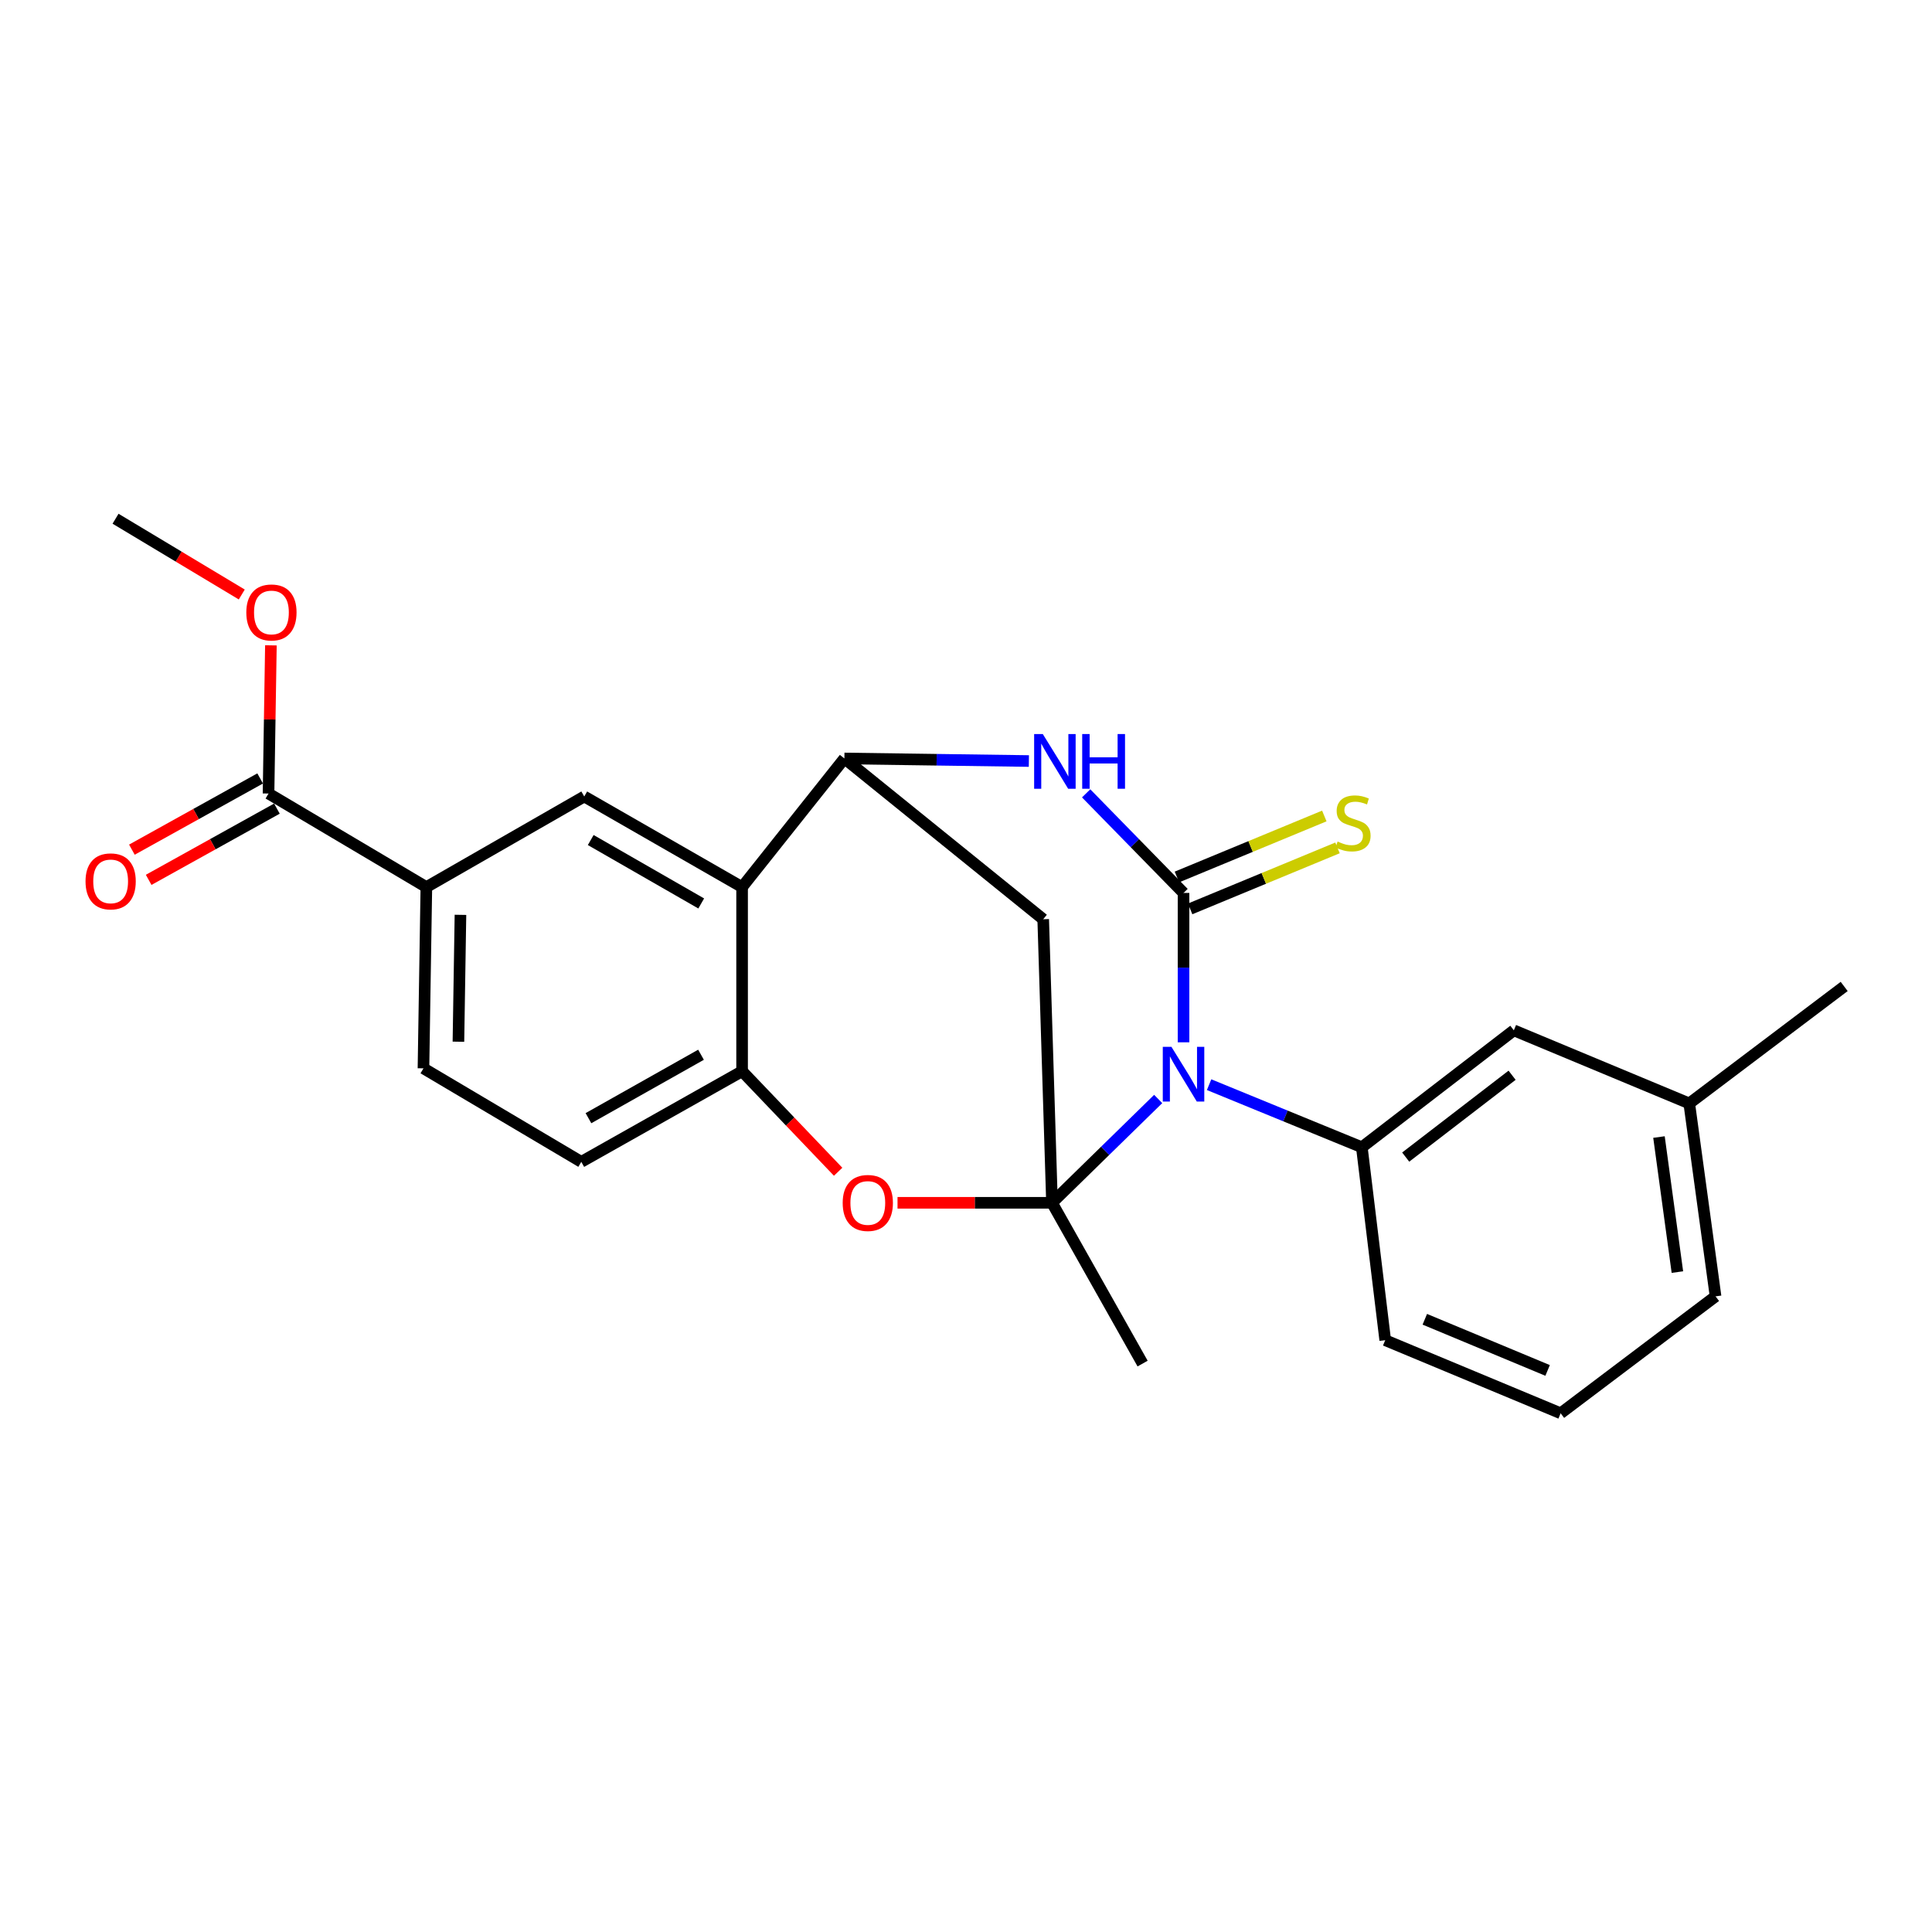 <?xml version='1.0' encoding='iso-8859-1'?>
<svg version='1.1' baseProfile='full'
              xmlns='http://www.w3.org/2000/svg'
                      xmlns:rdkit='http://www.rdkit.org/xml'
                      xmlns:xlink='http://www.w3.org/1999/xlink'
                  xml:space='preserve'
width='1000px' height='1000px' viewBox='0 0 1000 1000'>
<!-- END OF HEADER -->
<rect style='opacity:1.0;fill:#FFFFFF;stroke:none' width='1000' height='1000' x='0' y='0'> </rect>
<path class='bond-0' d='M 599.475,568.828 L 571.992,595.697' style='fill:none;fill-rule:evenodd;stroke:#0000FF;stroke-width:6px;stroke-linecap:butt;stroke-linejoin:miter;stroke-opacity:1' />
<path class='bond-0' d='M 571.992,595.697 L 544.509,622.567' style='fill:none;fill-rule:evenodd;stroke:#000000;stroke-width:6px;stroke-linecap:butt;stroke-linejoin:miter;stroke-opacity:1' />
<path class='bond-1' d='M 612.596,539.495 L 612.596,500.839' style='fill:none;fill-rule:evenodd;stroke:#0000FF;stroke-width:6px;stroke-linecap:butt;stroke-linejoin:miter;stroke-opacity:1' />
<path class='bond-1' d='M 612.596,500.839 L 612.596,462.183' style='fill:none;fill-rule:evenodd;stroke:#000000;stroke-width:6px;stroke-linecap:butt;stroke-linejoin:miter;stroke-opacity:1' />
<path class='bond-7' d='M 625.829,561.423 L 665.356,577.62' style='fill:none;fill-rule:evenodd;stroke:#0000FF;stroke-width:6px;stroke-linecap:butt;stroke-linejoin:miter;stroke-opacity:1' />
<path class='bond-7' d='M 665.356,577.62 L 704.883,593.817' style='fill:none;fill-rule:evenodd;stroke:#000000;stroke-width:6px;stroke-linecap:butt;stroke-linejoin:miter;stroke-opacity:1' />
<path class='bond-4' d='M 544.509,622.567 L 504.533,622.567' style='fill:none;fill-rule:evenodd;stroke:#000000;stroke-width:6px;stroke-linecap:butt;stroke-linejoin:miter;stroke-opacity:1' />
<path class='bond-4' d='M 504.533,622.567 L 464.556,622.567' style='fill:none;fill-rule:evenodd;stroke:#FF0000;stroke-width:6px;stroke-linecap:butt;stroke-linejoin:miter;stroke-opacity:1' />
<path class='bond-5' d='M 544.509,622.567 L 539.961,475.798' style='fill:none;fill-rule:evenodd;stroke:#000000;stroke-width:6px;stroke-linecap:butt;stroke-linejoin:miter;stroke-opacity:1' />
<path class='bond-17' d='M 544.509,622.567 L 591.413,705.788' style='fill:none;fill-rule:evenodd;stroke:#000000;stroke-width:6px;stroke-linecap:butt;stroke-linejoin:miter;stroke-opacity:1' />
<path class='bond-2' d='M 612.596,462.183 L 587.391,436.411' style='fill:none;fill-rule:evenodd;stroke:#000000;stroke-width:6px;stroke-linecap:butt;stroke-linejoin:miter;stroke-opacity:1' />
<path class='bond-2' d='M 587.391,436.411 L 562.186,410.638' style='fill:none;fill-rule:evenodd;stroke:#0000FF;stroke-width:6px;stroke-linecap:butt;stroke-linejoin:miter;stroke-opacity:1' />
<path class='bond-12' d='M 616.014,470.442 L 654.156,454.653' style='fill:none;fill-rule:evenodd;stroke:#000000;stroke-width:6px;stroke-linecap:butt;stroke-linejoin:miter;stroke-opacity:1' />
<path class='bond-12' d='M 654.156,454.653 L 692.299,438.865' style='fill:none;fill-rule:evenodd;stroke:#CCCC00;stroke-width:6px;stroke-linecap:butt;stroke-linejoin:miter;stroke-opacity:1' />
<path class='bond-12' d='M 609.177,453.925 L 647.32,438.137' style='fill:none;fill-rule:evenodd;stroke:#000000;stroke-width:6px;stroke-linecap:butt;stroke-linejoin:miter;stroke-opacity:1' />
<path class='bond-12' d='M 647.32,438.137 L 685.463,422.349' style='fill:none;fill-rule:evenodd;stroke:#CCCC00;stroke-width:6px;stroke-linecap:butt;stroke-linejoin:miter;stroke-opacity:1' />
<path class='bond-3' d='M 532.545,393.909 L 484.801,393.244' style='fill:none;fill-rule:evenodd;stroke:#0000FF;stroke-width:6px;stroke-linecap:butt;stroke-linejoin:miter;stroke-opacity:1' />
<path class='bond-3' d='M 484.801,393.244 L 437.057,392.578' style='fill:none;fill-rule:evenodd;stroke:#000000;stroke-width:6px;stroke-linecap:butt;stroke-linejoin:miter;stroke-opacity:1' />
<path class='bond-6' d='M 437.057,392.578 L 384.106,459.164' style='fill:none;fill-rule:evenodd;stroke:#000000;stroke-width:6px;stroke-linecap:butt;stroke-linejoin:miter;stroke-opacity:1' />
<path class='bond-25' d='M 437.057,392.578 L 539.961,475.798' style='fill:none;fill-rule:evenodd;stroke:#000000;stroke-width:6px;stroke-linecap:butt;stroke-linejoin:miter;stroke-opacity:1' />
<path class='bond-8' d='M 433.818,606.498 L 408.962,580.484' style='fill:none;fill-rule:evenodd;stroke:#FF0000;stroke-width:6px;stroke-linecap:butt;stroke-linejoin:miter;stroke-opacity:1' />
<path class='bond-8' d='M 408.962,580.484 L 384.106,554.471' style='fill:none;fill-rule:evenodd;stroke:#000000;stroke-width:6px;stroke-linecap:butt;stroke-linejoin:miter;stroke-opacity:1' />
<path class='bond-9' d='M 384.106,459.164 L 302.405,412.261' style='fill:none;fill-rule:evenodd;stroke:#000000;stroke-width:6px;stroke-linecap:butt;stroke-linejoin:miter;stroke-opacity:1' />
<path class='bond-9' d='M 362.951,467.631 L 305.76,434.799' style='fill:none;fill-rule:evenodd;stroke:#000000;stroke-width:6px;stroke-linecap:butt;stroke-linejoin:miter;stroke-opacity:1' />
<path class='bond-26' d='M 384.106,459.164 L 384.106,554.471' style='fill:none;fill-rule:evenodd;stroke:#000000;stroke-width:6px;stroke-linecap:butt;stroke-linejoin:miter;stroke-opacity:1' />
<path class='bond-13' d='M 704.883,593.817 L 783.556,533.298' style='fill:none;fill-rule:evenodd;stroke:#000000;stroke-width:6px;stroke-linecap:butt;stroke-linejoin:miter;stroke-opacity:1' />
<path class='bond-13' d='M 727.583,598.908 L 782.654,556.545' style='fill:none;fill-rule:evenodd;stroke:#000000;stroke-width:6px;stroke-linecap:butt;stroke-linejoin:miter;stroke-opacity:1' />
<path class='bond-20' d='M 704.883,593.817 L 716.989,693.682' style='fill:none;fill-rule:evenodd;stroke:#000000;stroke-width:6px;stroke-linecap:butt;stroke-linejoin:miter;stroke-opacity:1' />
<path class='bond-14' d='M 384.106,554.471 L 300.875,601.374' style='fill:none;fill-rule:evenodd;stroke:#000000;stroke-width:6px;stroke-linecap:butt;stroke-linejoin:miter;stroke-opacity:1' />
<path class='bond-14' d='M 362.845,545.933 L 304.584,578.766' style='fill:none;fill-rule:evenodd;stroke:#000000;stroke-width:6px;stroke-linecap:butt;stroke-linejoin:miter;stroke-opacity:1' />
<path class='bond-10' d='M 302.405,412.261 L 220.683,459.164' style='fill:none;fill-rule:evenodd;stroke:#000000;stroke-width:6px;stroke-linecap:butt;stroke-linejoin:miter;stroke-opacity:1' />
<path class='bond-11' d='M 220.683,459.164 L 138.992,410.731' style='fill:none;fill-rule:evenodd;stroke:#000000;stroke-width:6px;stroke-linecap:butt;stroke-linejoin:miter;stroke-opacity:1' />
<path class='bond-28' d='M 220.683,459.164 L 219.184,552.971' style='fill:none;fill-rule:evenodd;stroke:#000000;stroke-width:6px;stroke-linecap:butt;stroke-linejoin:miter;stroke-opacity:1' />
<path class='bond-28' d='M 238.332,473.521 L 237.282,539.186' style='fill:none;fill-rule:evenodd;stroke:#000000;stroke-width:6px;stroke-linecap:butt;stroke-linejoin:miter;stroke-opacity:1' />
<path class='bond-15' d='M 134.653,402.918 L 101.46,421.351' style='fill:none;fill-rule:evenodd;stroke:#000000;stroke-width:6px;stroke-linecap:butt;stroke-linejoin:miter;stroke-opacity:1' />
<path class='bond-15' d='M 101.46,421.351 L 68.268,439.784' style='fill:none;fill-rule:evenodd;stroke:#FF0000;stroke-width:6px;stroke-linecap:butt;stroke-linejoin:miter;stroke-opacity:1' />
<path class='bond-15' d='M 143.331,418.545 L 110.139,436.978' style='fill:none;fill-rule:evenodd;stroke:#000000;stroke-width:6px;stroke-linecap:butt;stroke-linejoin:miter;stroke-opacity:1' />
<path class='bond-15' d='M 110.139,436.978 L 76.947,455.412' style='fill:none;fill-rule:evenodd;stroke:#FF0000;stroke-width:6px;stroke-linecap:butt;stroke-linejoin:miter;stroke-opacity:1' />
<path class='bond-18' d='M 138.992,410.731 L 139.605,372.381' style='fill:none;fill-rule:evenodd;stroke:#000000;stroke-width:6px;stroke-linecap:butt;stroke-linejoin:miter;stroke-opacity:1' />
<path class='bond-18' d='M 139.605,372.381 L 140.218,334.03' style='fill:none;fill-rule:evenodd;stroke:#FF0000;stroke-width:6px;stroke-linecap:butt;stroke-linejoin:miter;stroke-opacity:1' />
<path class='bond-19' d='M 783.556,533.298 L 874.354,571.135' style='fill:none;fill-rule:evenodd;stroke:#000000;stroke-width:6px;stroke-linecap:butt;stroke-linejoin:miter;stroke-opacity:1' />
<path class='bond-16' d='M 300.875,601.374 L 219.184,552.971' style='fill:none;fill-rule:evenodd;stroke:#000000;stroke-width:6px;stroke-linecap:butt;stroke-linejoin:miter;stroke-opacity:1' />
<path class='bond-24' d='M 125.139,307.709 L 92.471,288.1' style='fill:none;fill-rule:evenodd;stroke:#FF0000;stroke-width:6px;stroke-linecap:butt;stroke-linejoin:miter;stroke-opacity:1' />
<path class='bond-24' d='M 92.471,288.1 L 59.803,268.491' style='fill:none;fill-rule:evenodd;stroke:#000000;stroke-width:6px;stroke-linecap:butt;stroke-linejoin:miter;stroke-opacity:1' />
<path class='bond-23' d='M 874.354,571.135 L 954.545,510.586' style='fill:none;fill-rule:evenodd;stroke:#000000;stroke-width:6px;stroke-linecap:butt;stroke-linejoin:miter;stroke-opacity:1' />
<path class='bond-27' d='M 874.354,571.135 L 887.969,670.99' style='fill:none;fill-rule:evenodd;stroke:#000000;stroke-width:6px;stroke-linecap:butt;stroke-linejoin:miter;stroke-opacity:1' />
<path class='bond-27' d='M 858.684,588.528 L 868.215,658.427' style='fill:none;fill-rule:evenodd;stroke:#000000;stroke-width:6px;stroke-linecap:butt;stroke-linejoin:miter;stroke-opacity:1' />
<path class='bond-21' d='M 716.989,693.682 L 807.787,731.509' style='fill:none;fill-rule:evenodd;stroke:#000000;stroke-width:6px;stroke-linecap:butt;stroke-linejoin:miter;stroke-opacity:1' />
<path class='bond-21' d='M 737.483,682.855 L 801.042,709.334' style='fill:none;fill-rule:evenodd;stroke:#000000;stroke-width:6px;stroke-linecap:butt;stroke-linejoin:miter;stroke-opacity:1' />
<path class='bond-22' d='M 807.787,731.509 L 887.969,670.99' style='fill:none;fill-rule:evenodd;stroke:#000000;stroke-width:6px;stroke-linecap:butt;stroke-linejoin:miter;stroke-opacity:1' />
<path  class='atom-0' d='M 606.336 541.84
L 615.616 556.84
Q 616.536 558.32, 618.016 561
Q 619.496 563.68, 619.576 563.84
L 619.576 541.84
L 623.336 541.84
L 623.336 570.16
L 619.456 570.16
L 609.496 553.76
Q 608.336 551.84, 607.096 549.64
Q 605.896 547.44, 605.536 546.76
L 605.536 570.16
L 601.856 570.16
L 601.856 541.84
L 606.336 541.84
' fill='#0000FF'/>
<path  class='atom-3' d='M 539.749 379.937
L 549.029 394.937
Q 549.949 396.417, 551.429 399.097
Q 552.909 401.777, 552.989 401.937
L 552.989 379.937
L 556.749 379.937
L 556.749 408.257
L 552.869 408.257
L 542.909 391.857
Q 541.749 389.937, 540.509 387.737
Q 539.309 385.537, 538.949 384.857
L 538.949 408.257
L 535.269 408.257
L 535.269 379.937
L 539.749 379.937
' fill='#0000FF'/>
<path  class='atom-3' d='M 560.149 379.937
L 563.989 379.937
L 563.989 391.977
L 578.469 391.977
L 578.469 379.937
L 582.309 379.937
L 582.309 408.257
L 578.469 408.257
L 578.469 395.177
L 563.989 395.177
L 563.989 408.257
L 560.149 408.257
L 560.149 379.937
' fill='#0000FF'/>
<path  class='atom-5' d='M 436.173 622.647
Q 436.173 615.847, 439.533 612.047
Q 442.893 608.247, 449.173 608.247
Q 455.453 608.247, 458.813 612.047
Q 462.173 615.847, 462.173 622.647
Q 462.173 629.527, 458.773 633.447
Q 455.373 637.327, 449.173 637.327
Q 442.933 637.327, 439.533 633.447
Q 436.173 629.567, 436.173 622.647
M 449.173 634.127
Q 453.493 634.127, 455.813 631.247
Q 458.173 628.327, 458.173 622.647
Q 458.173 617.087, 455.813 614.287
Q 453.493 611.447, 449.173 611.447
Q 444.853 611.447, 442.493 614.247
Q 440.173 617.047, 440.173 622.647
Q 440.173 628.367, 442.493 631.247
Q 444.853 634.127, 449.173 634.127
' fill='#FF0000'/>
<path  class='atom-13' d='M 692.335 435.586
Q 692.655 435.706, 693.975 436.266
Q 695.295 436.826, 696.735 437.186
Q 698.215 437.506, 699.655 437.506
Q 702.335 437.506, 703.895 436.226
Q 705.455 434.906, 705.455 432.626
Q 705.455 431.066, 704.655 430.106
Q 703.895 429.146, 702.695 428.626
Q 701.495 428.106, 699.495 427.506
Q 696.975 426.746, 695.455 426.026
Q 693.975 425.306, 692.895 423.786
Q 691.855 422.266, 691.855 419.706
Q 691.855 416.146, 694.255 413.946
Q 696.695 411.746, 701.495 411.746
Q 704.775 411.746, 708.495 413.306
L 707.575 416.386
Q 704.175 414.986, 701.615 414.986
Q 698.855 414.986, 697.335 416.146
Q 695.815 417.266, 695.855 419.226
Q 695.855 420.746, 696.615 421.666
Q 697.415 422.586, 698.535 423.106
Q 699.695 423.626, 701.615 424.226
Q 704.175 425.026, 705.695 425.826
Q 707.215 426.626, 708.295 428.266
Q 709.415 429.866, 709.415 432.626
Q 709.415 436.546, 706.775 438.666
Q 704.175 440.746, 699.815 440.746
Q 697.295 440.746, 695.375 440.186
Q 693.495 439.666, 691.255 438.746
L 692.335 435.586
' fill='#CCCC00'/>
<path  class='atom-16' d='M 44.271 456.195
Q 44.271 449.395, 47.631 445.595
Q 50.991 441.795, 57.271 441.795
Q 63.551 441.795, 66.911 445.595
Q 70.271 449.395, 70.271 456.195
Q 70.271 463.075, 66.871 466.995
Q 63.471 470.875, 57.271 470.875
Q 51.031 470.875, 47.631 466.995
Q 44.271 463.115, 44.271 456.195
M 57.271 467.675
Q 61.591 467.675, 63.911 464.795
Q 66.271 461.875, 66.271 456.195
Q 66.271 450.635, 63.911 447.835
Q 61.591 444.995, 57.271 444.995
Q 52.951 444.995, 50.591 447.795
Q 48.271 450.595, 48.271 456.195
Q 48.271 461.915, 50.591 464.795
Q 52.951 467.675, 57.271 467.675
' fill='#FF0000'/>
<path  class='atom-19' d='M 127.492 317.004
Q 127.492 310.204, 130.852 306.404
Q 134.212 302.604, 140.492 302.604
Q 146.772 302.604, 150.132 306.404
Q 153.492 310.204, 153.492 317.004
Q 153.492 323.884, 150.092 327.804
Q 146.692 331.684, 140.492 331.684
Q 134.252 331.684, 130.852 327.804
Q 127.492 323.924, 127.492 317.004
M 140.492 328.484
Q 144.812 328.484, 147.132 325.604
Q 149.492 322.684, 149.492 317.004
Q 149.492 311.444, 147.132 308.644
Q 144.812 305.804, 140.492 305.804
Q 136.172 305.804, 133.812 308.604
Q 131.492 311.404, 131.492 317.004
Q 131.492 322.724, 133.812 325.604
Q 136.172 328.484, 140.492 328.484
' fill='#FF0000'/>
</svg>
